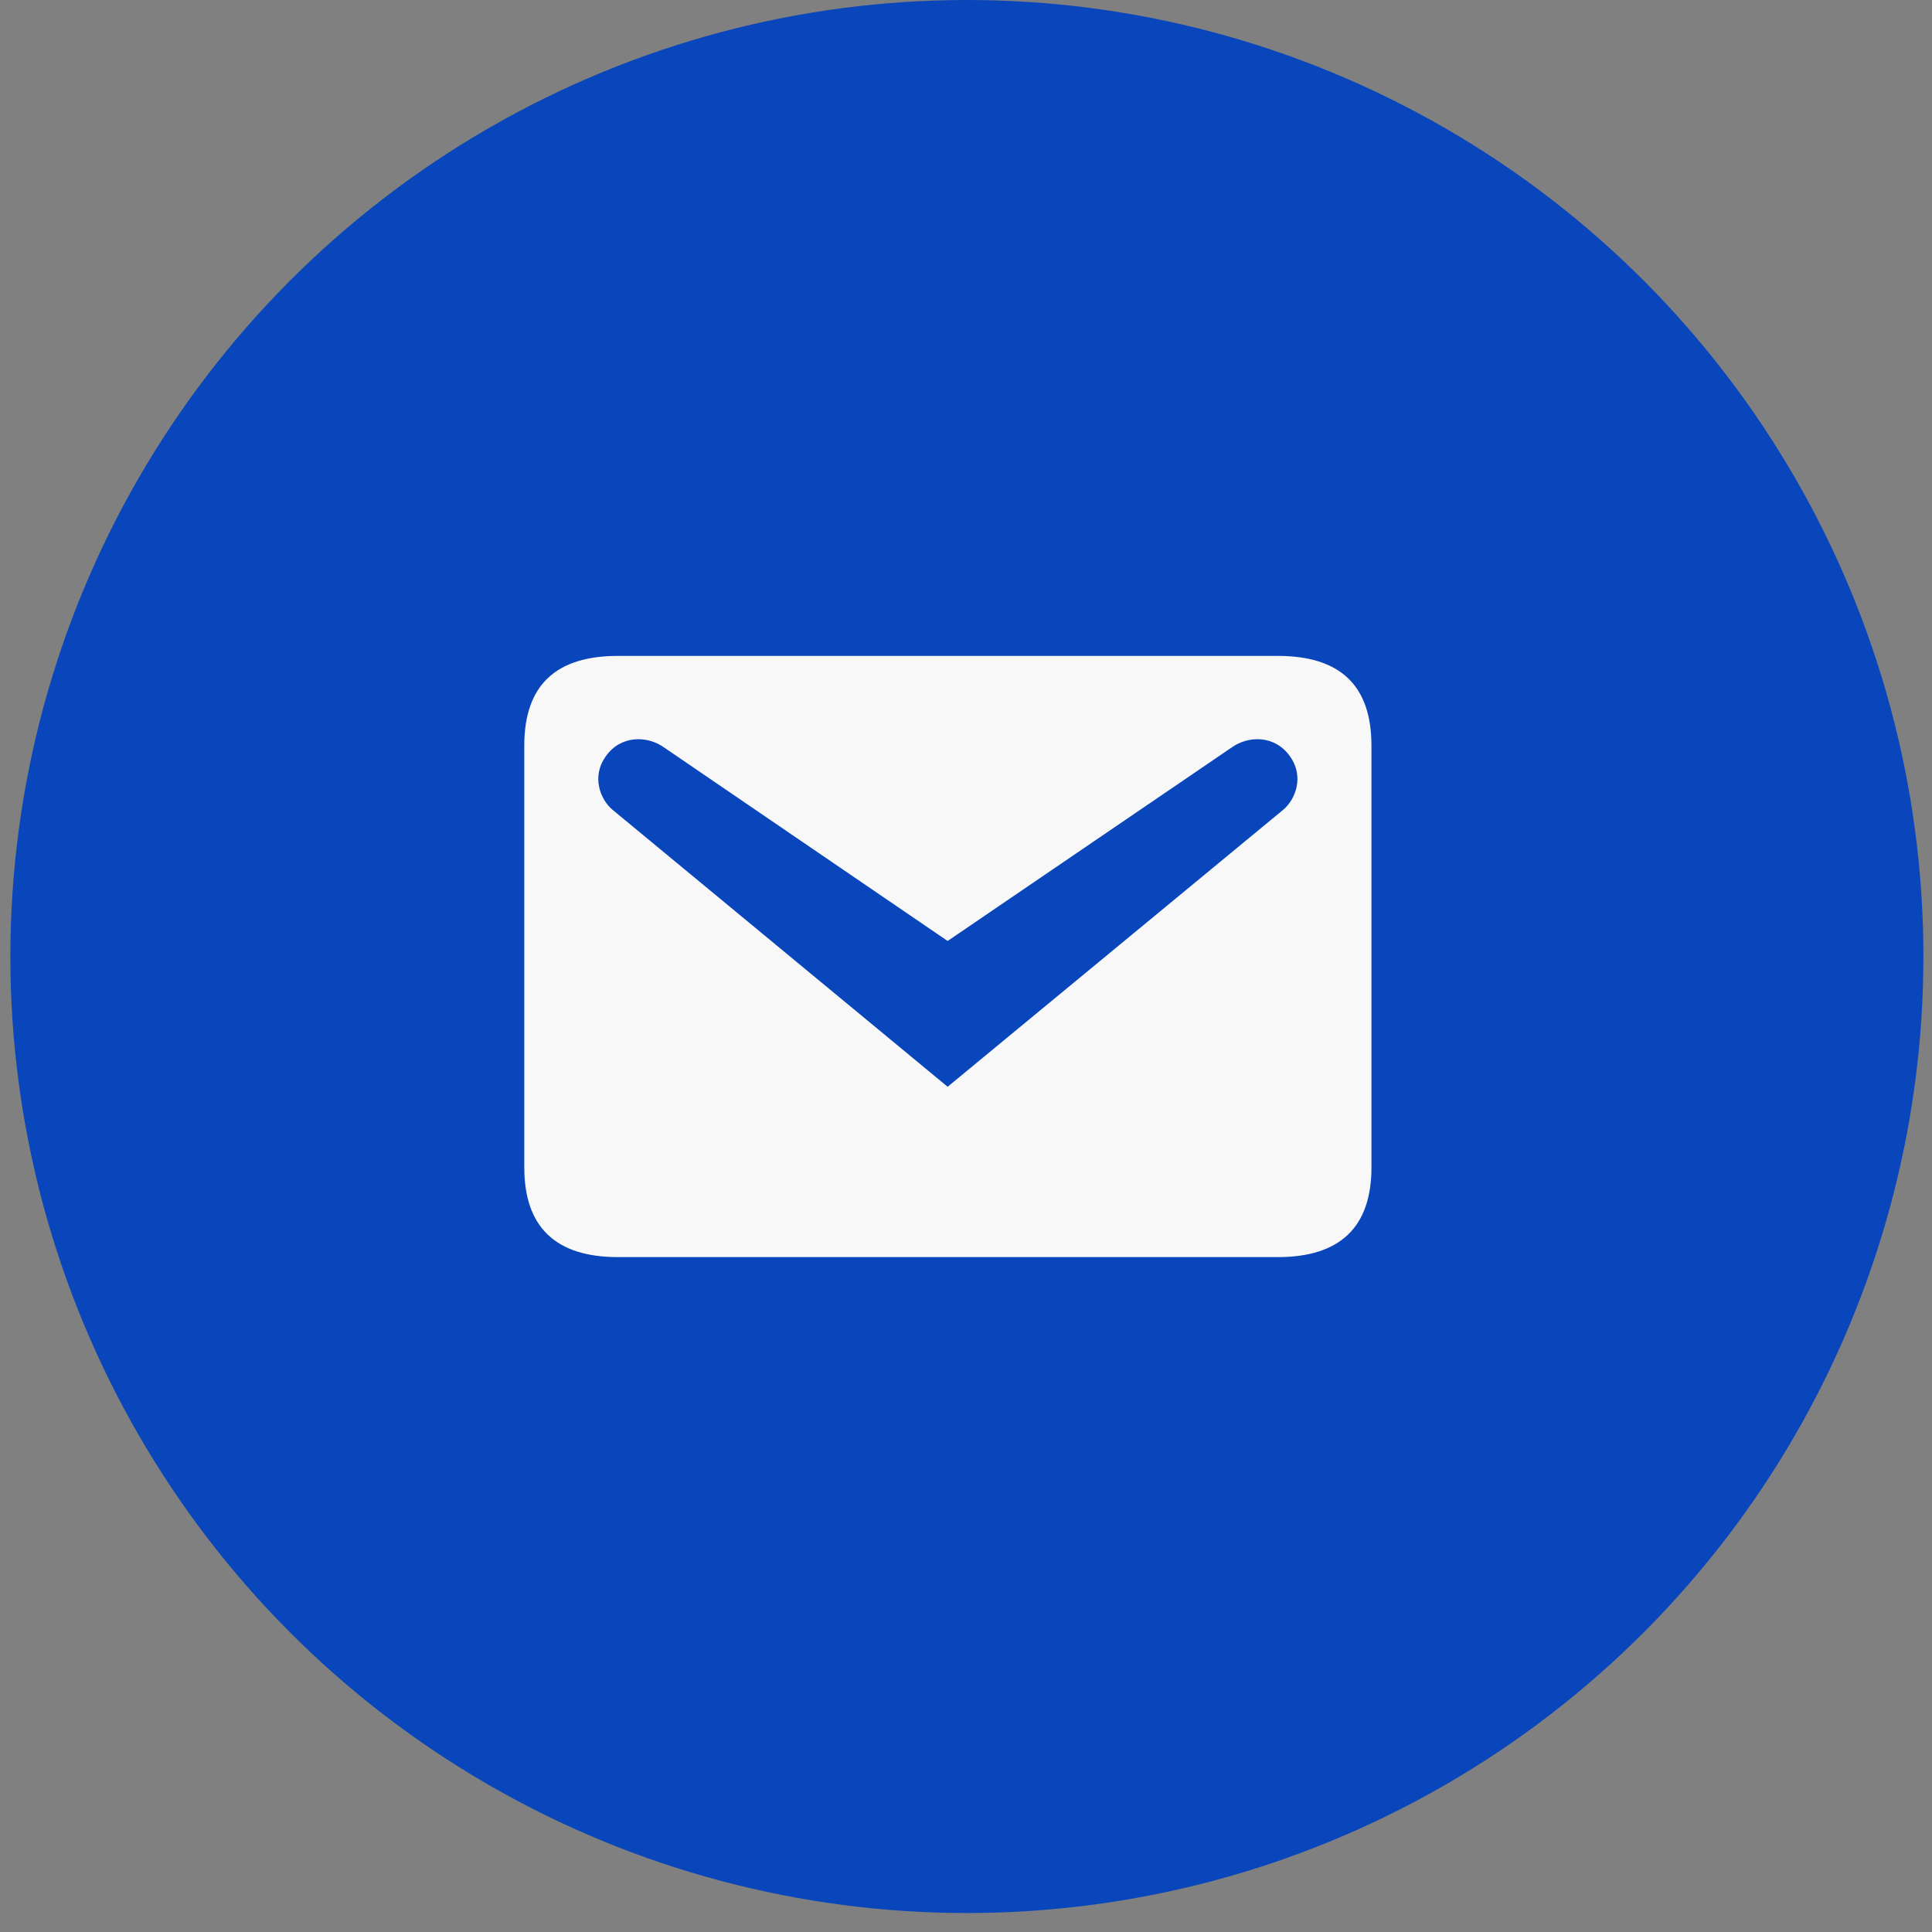 <svg width="65" height="65" viewBox="0 0 65 65" fill="none" xmlns="http://www.w3.org/2000/svg">
<rect x="0" y="0" width="65" height="65" fill="#808080" stroke="none"/>
<g id="Chat to us">
<circle id="Ellipse 34" cx="32.53" cy="32.181" r="32.181" fill="#0946BC"/>
<path id="Vector" d="M20.789 22.067H42.991C45.086 22.067 46.141 23.061 46.141 25.084V39.277C46.141 41.283 45.086 42.294 42.991 42.294H20.789C18.694 42.294 17.639 41.283 17.639 39.277V25.084C17.639 23.061 18.694 22.067 20.789 22.067ZM31.882 36.563L43.175 27.242C43.578 26.904 43.896 26.129 43.393 25.438C42.907 24.747 42.019 24.73 41.433 25.151L31.882 31.658L22.347 25.151C21.761 24.73 20.873 24.747 20.387 25.438C19.884 26.129 20.202 26.904 20.605 27.242L31.882 36.563Z" fill="#F8F8F8"/>
</g>
</svg>
